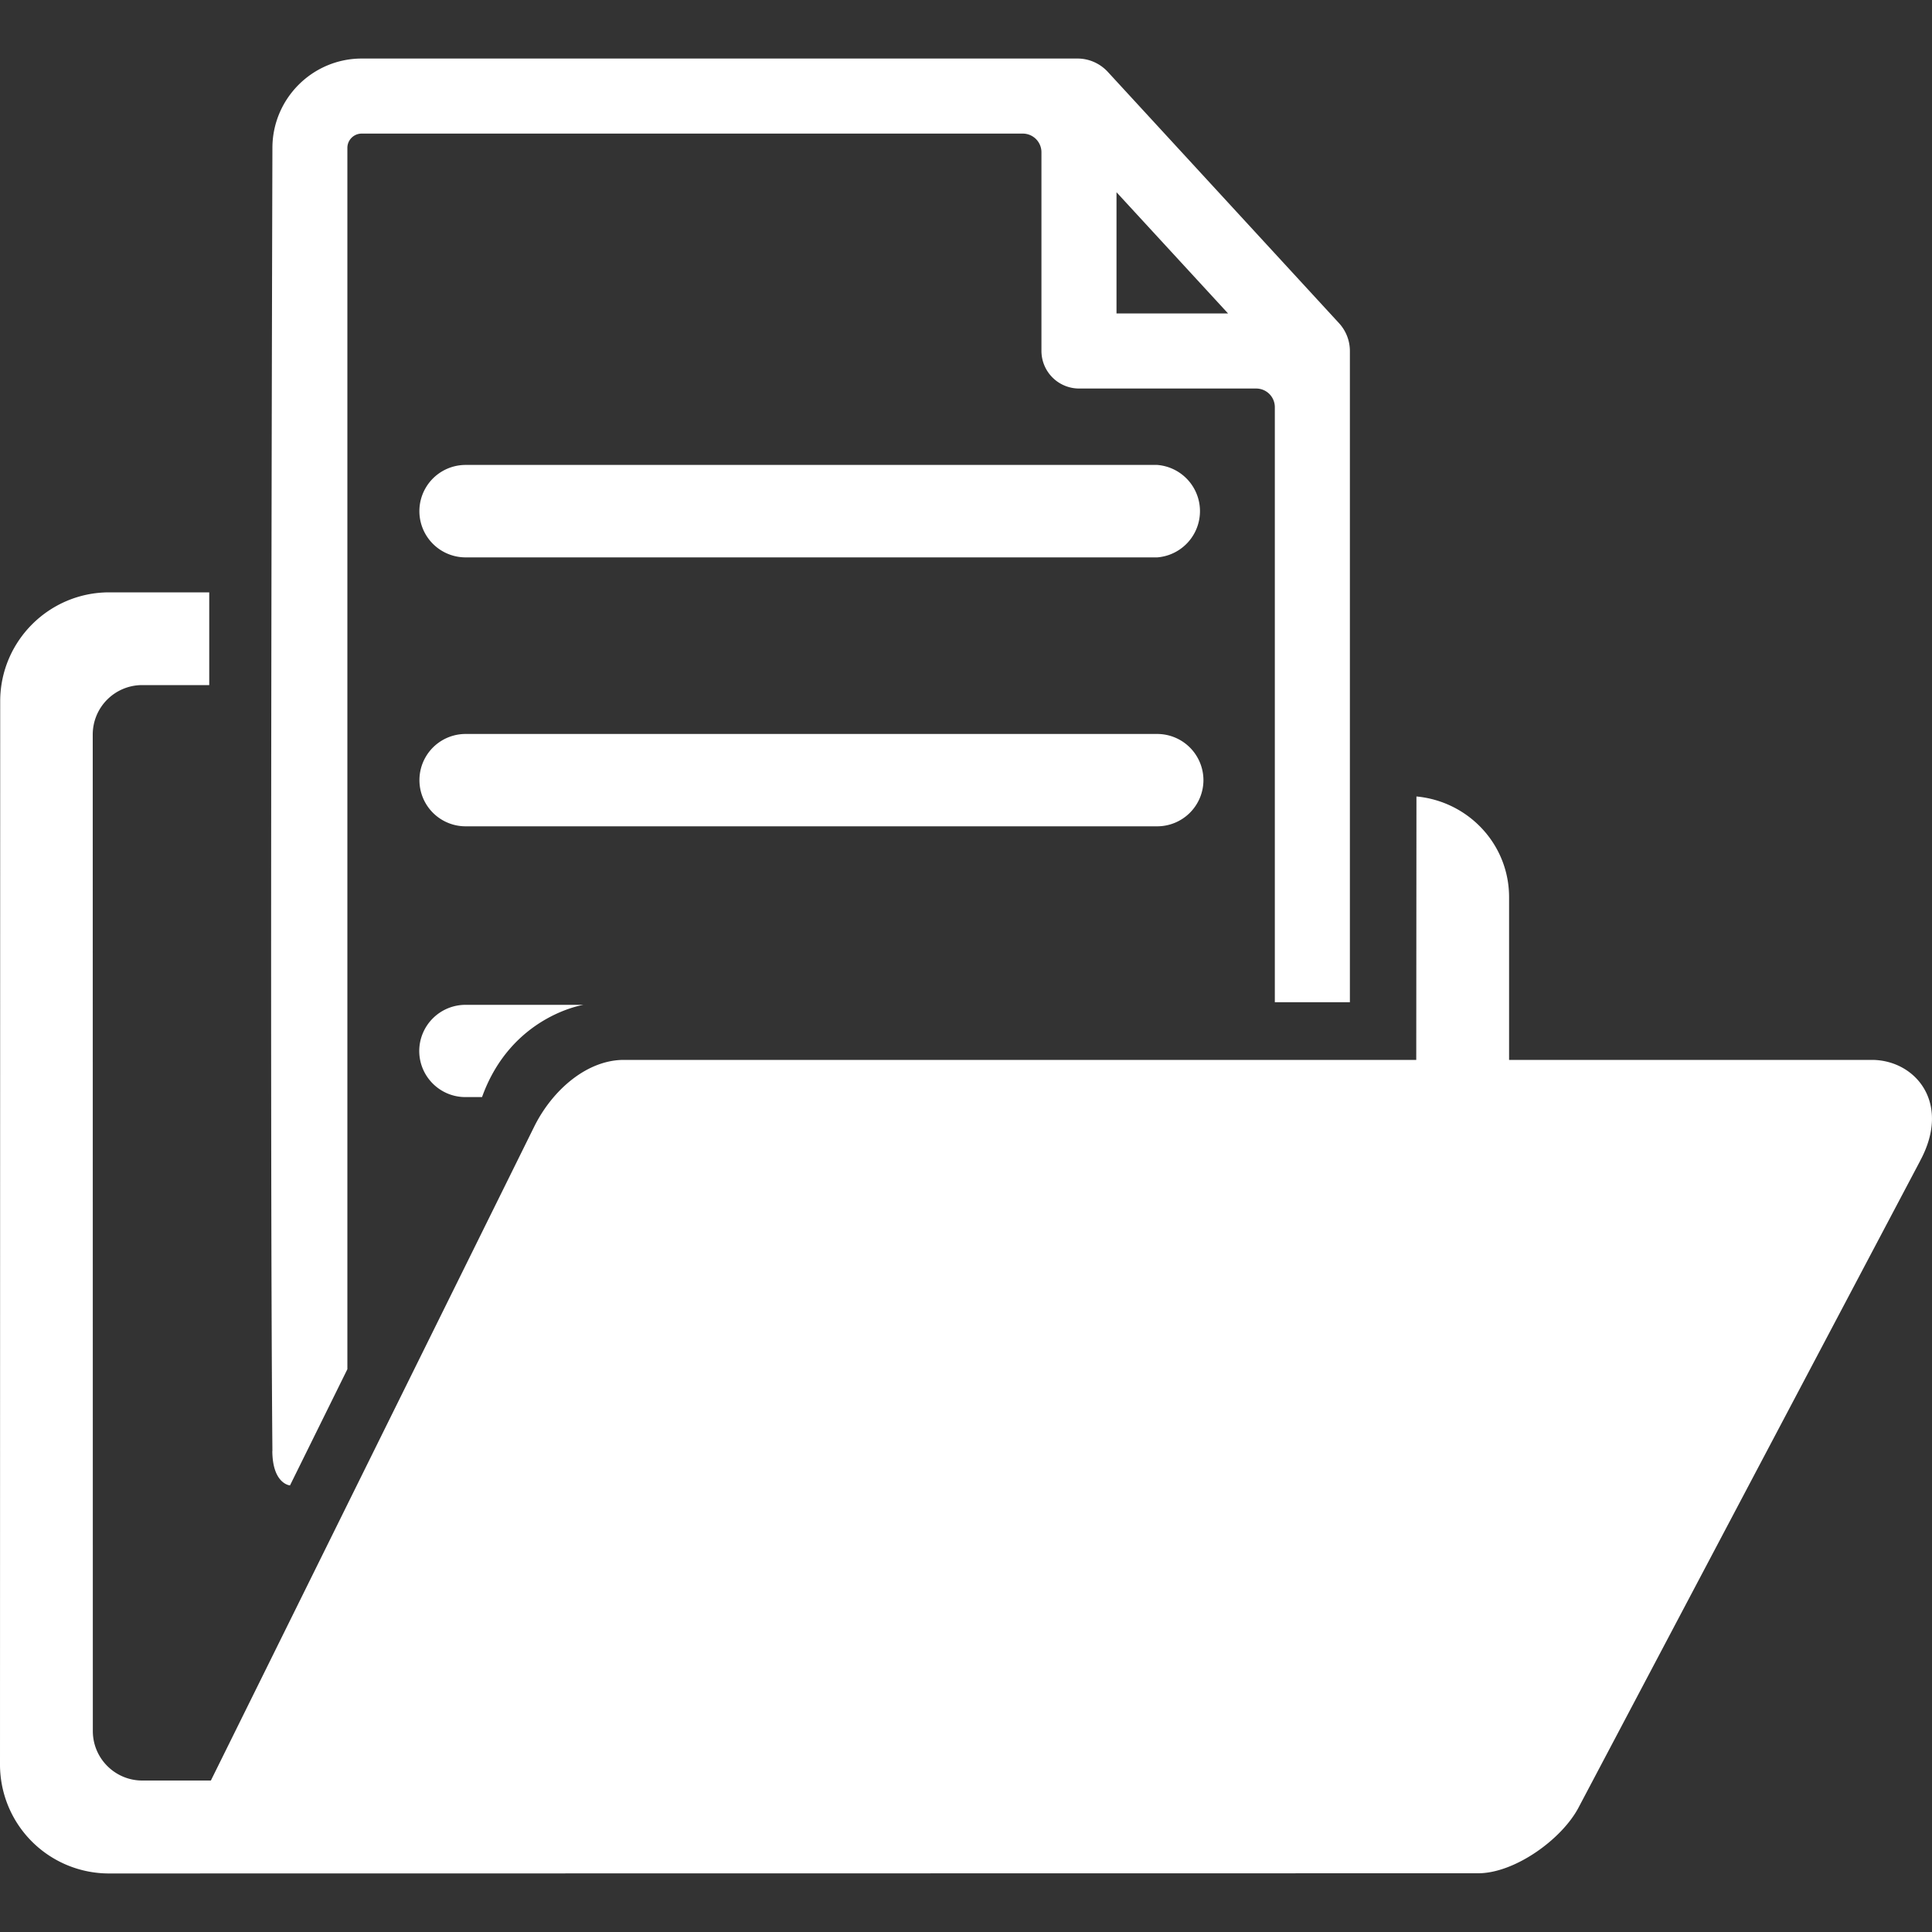 <svg width="20" height="20" fill="none" xmlns="http://www.w3.org/2000/svg"><rect width="100%" height="100%" fill="#333333" stroke="none"/><path d="M19.877 12.018l-3.534 6.69c-.173.332-.663.684-1.041.684l-14.174.002A1.128 1.128 0 010 18.266L.002 7.26c0-.622.505-1.127 1.127-1.128h1.037v.96h-.694a.512.512 0 00-.512.513L.961 17.92c0 .283.23.512.512.512h.71l3.35-6.775c.19-.379.547-.685.925-.685h8.203l.002-2.727c.536.05.959.494.959 1.043v1.684h3.762c.444.005.818.444.493 1.045zM2.82 15.022c-.03-3.372 0-13.49 0-13.49 0-.511.415-.926.925-.926h7.41c.118 0 .231.05.312.137l2.395 2.603a.426.426 0 01.112.287v6.742h-.777v-6.16a.193.193 0 00-.193-.193H11.17a.39.39 0 01-.389-.389V1.576a.193.193 0 00-.193-.193H3.745a.148.148 0 00-.149.148v12.643l-.594 1.203s-.18-.013-.183-.355zm8.739-11.777h1.154L11.558 1.99v1.255zm.421 1.568H4.82a.478.478 0 000 .957h7.16a.48.48 0 000-.957zm.478 3.263a.479.479 0 00-.478-.478H4.82a.478.478 0 000 .956h7.16a.479.479 0 00.478-.478zM4.34 10.879c0 .264.214.478.478.478h.172c.302-.842 1.051-.955 1.051-.955H4.818a.479.479 0 00-.478.477z" fill="#fff"/></svg>